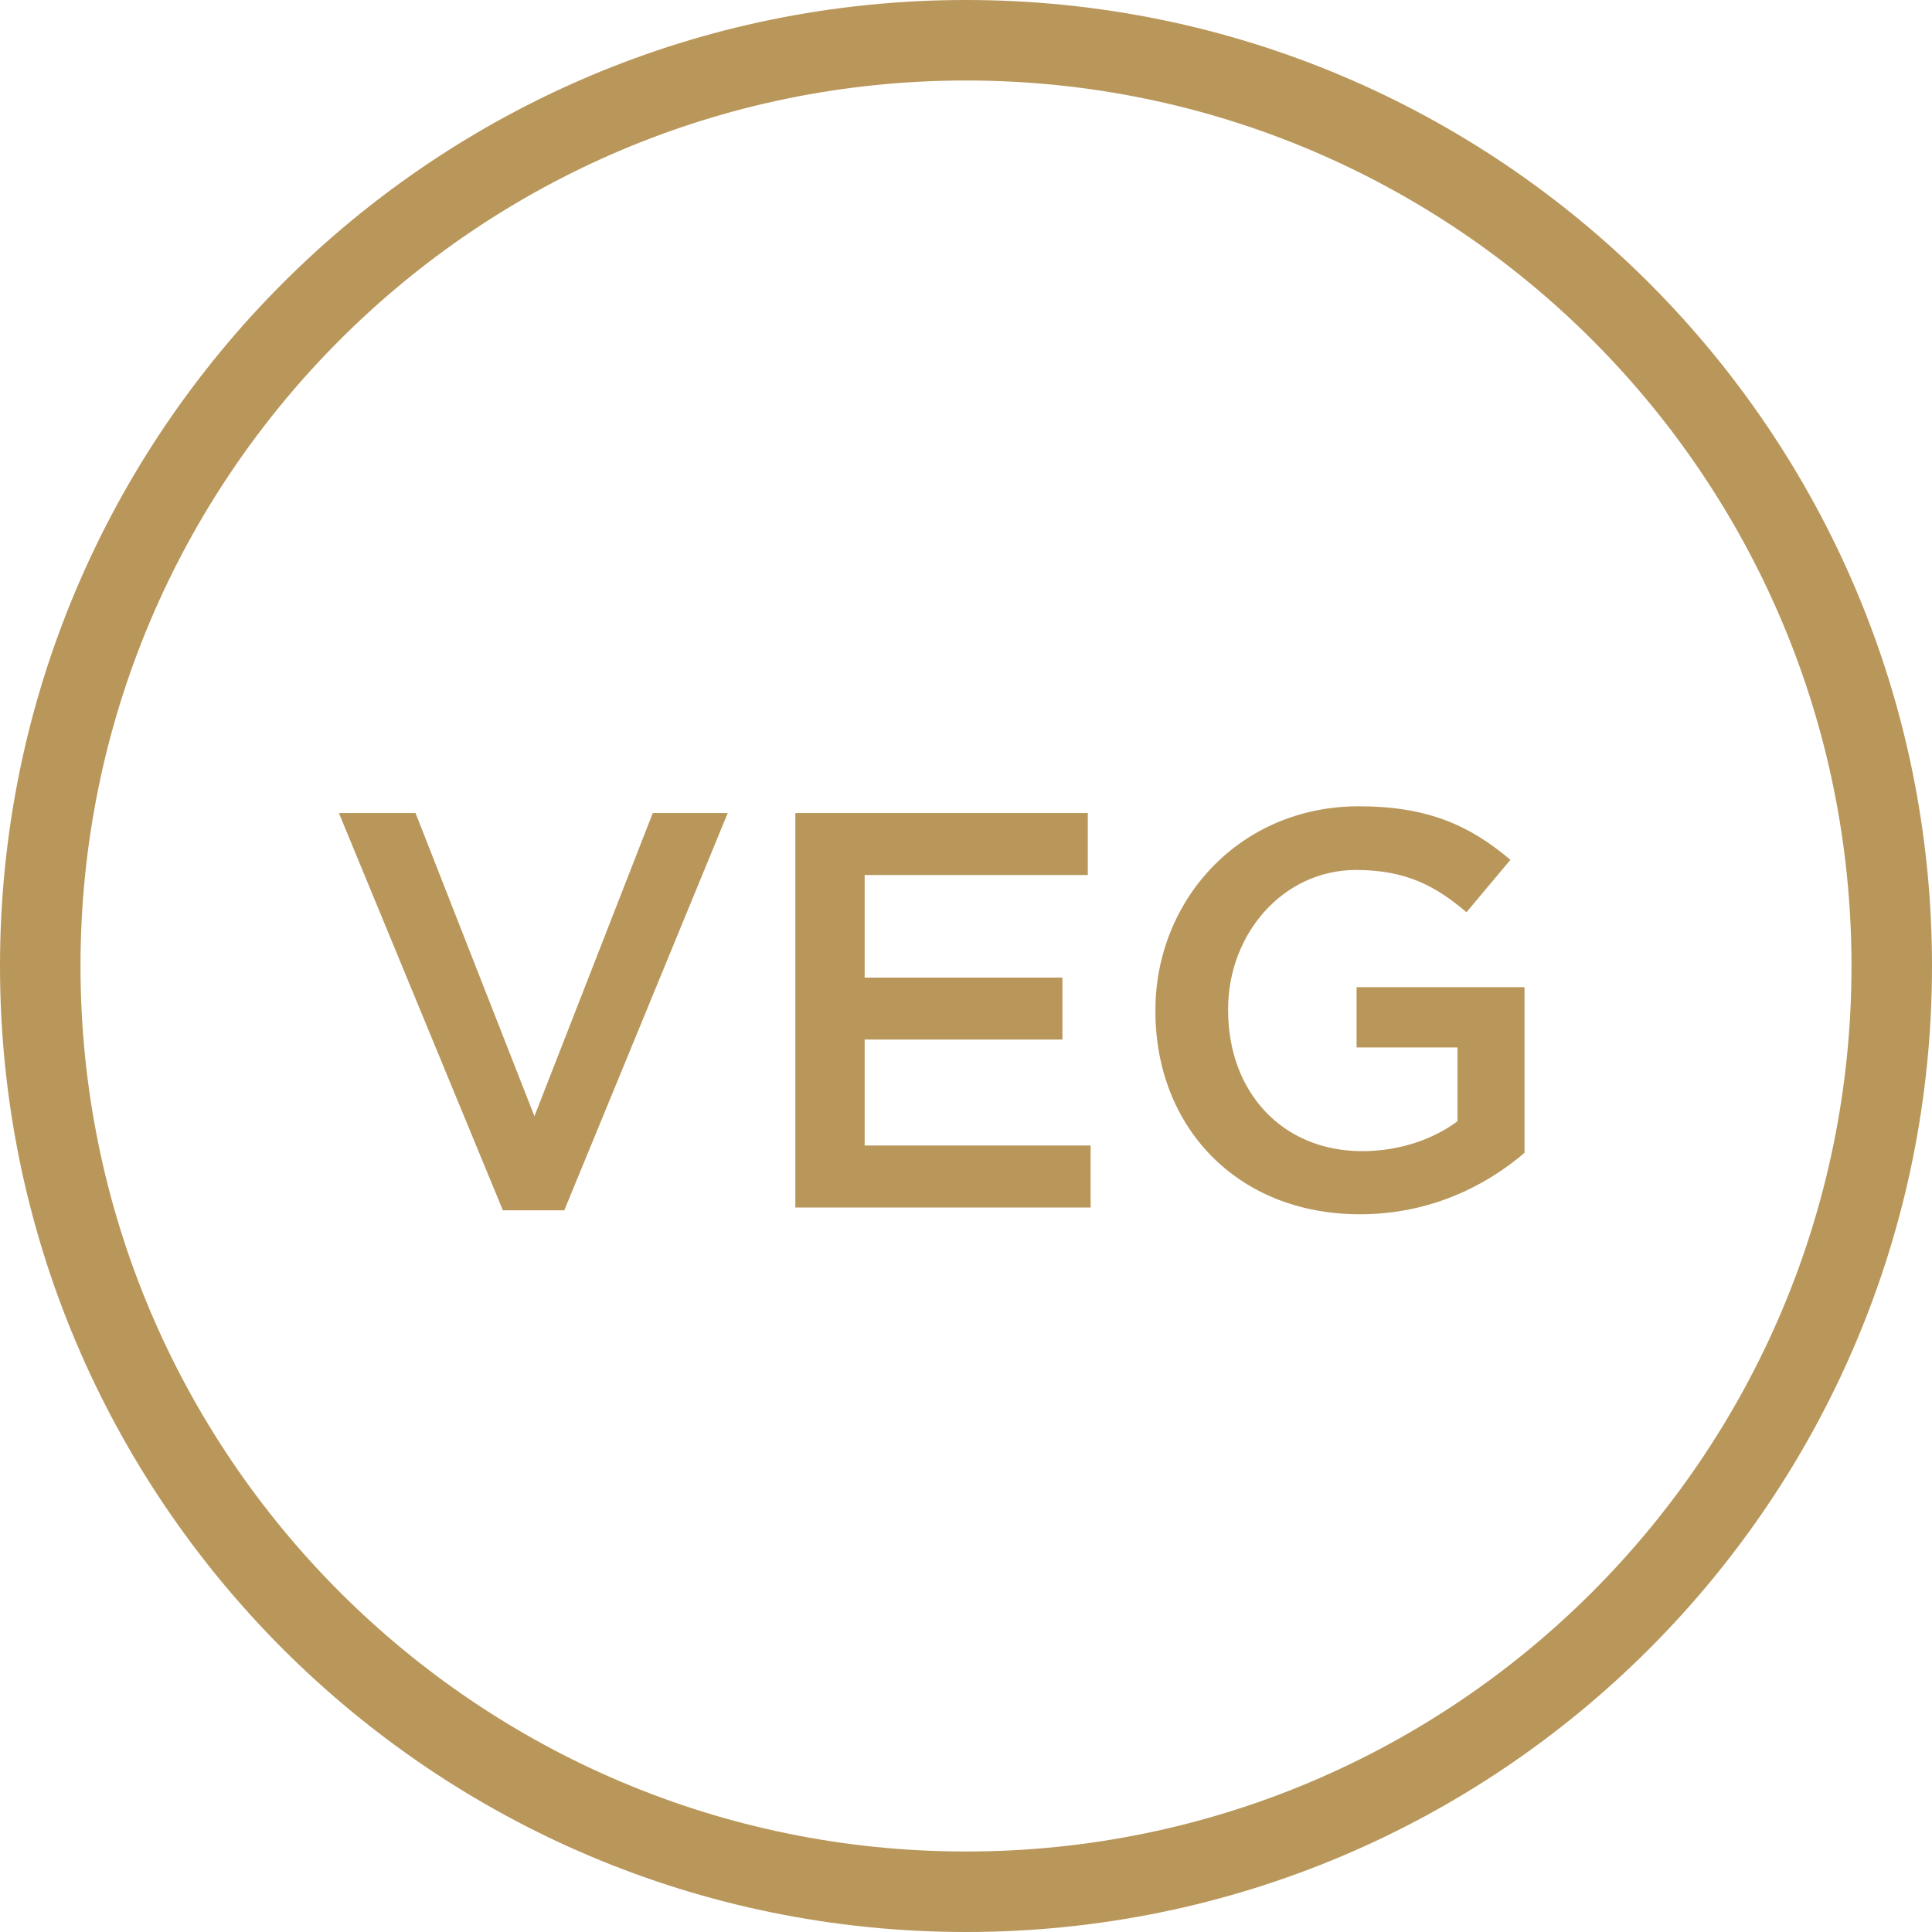 <?xml version="1.0" encoding="utf-8"?>
<svg xmlns="http://www.w3.org/2000/svg" xmlns:xlink="http://www.w3.org/1999/xlink" width="24px" height="24px" viewBox="0 0 24 24" version="1.1">
    <title>Icon / Vegetarian </title>
    <g id="Symbols" stroke="none" stroke-width="1" fill="none" fill-rule="evenodd">
        <g id="Icons" transform="translate(-391, -1158)" fill="#B9975B">
            <g id="Icon-/-Vegetarian-" transform="translate(391, 1158)">
                <g id="Group-10-Copy">
                    <path d="M12,0 C18.627,0 24,5.373 24,12 C24,18.627 18.627,24 12,24 C5.373,24 1.8189894e-12,18.627 1.8189894e-12,12 C1.8189894e-12,5.373 5.373,0 12,0 Z M12,1 C5.925,1 1,5.925 1,12 C1,18.075 5.925,23 12,23 C18.075,23 23,18.075 23,12 C23,5.925 18.075,1 12,1 Z M16.88,10.016 C17.734,10.016 18.259,10.254 18.763,10.681 L18.763,10.681 L18.217,11.332 C17.839,11.01 17.468,10.807 16.845,10.807 C15.942,10.807 15.256,11.598 15.256,12.536 L15.256,12.536 L15.256,12.55 C15.256,13.558 15.921,14.3 16.922,14.3 C17.384,14.3 17.804,14.153 18.105,13.929 L18.105,13.929 L18.105,13.012 L16.852,13.012 L16.852,12.263 L18.938,12.263 L18.938,14.321 C18.455,14.734 17.762,15.084 16.894,15.084 C15.361,15.084 14.353,13.992 14.353,12.564 L14.353,12.564 L14.353,12.55 C14.353,11.178 15.403,10.016 16.88,10.016 Z M5.162,10.1 L6.639,13.866 L8.109,10.1 L9.04,10.1 L7.01,15.035 L6.247,15.035 L4.21,10.1 L5.162,10.1 Z M13.513,10.1 L13.513,10.87 L10.741,10.87 L10.741,12.144 L13.198,12.144 L13.198,12.914 L10.741,12.914 L10.741,14.23 L13.548,14.23 L13.548,15 L9.88,15 L9.88,10.1 L13.513,10.1 Z" id="Combined-Shape" fill-rule="nonzero"/>
                </g>
            </g>
        </g>
    </g>
</svg>